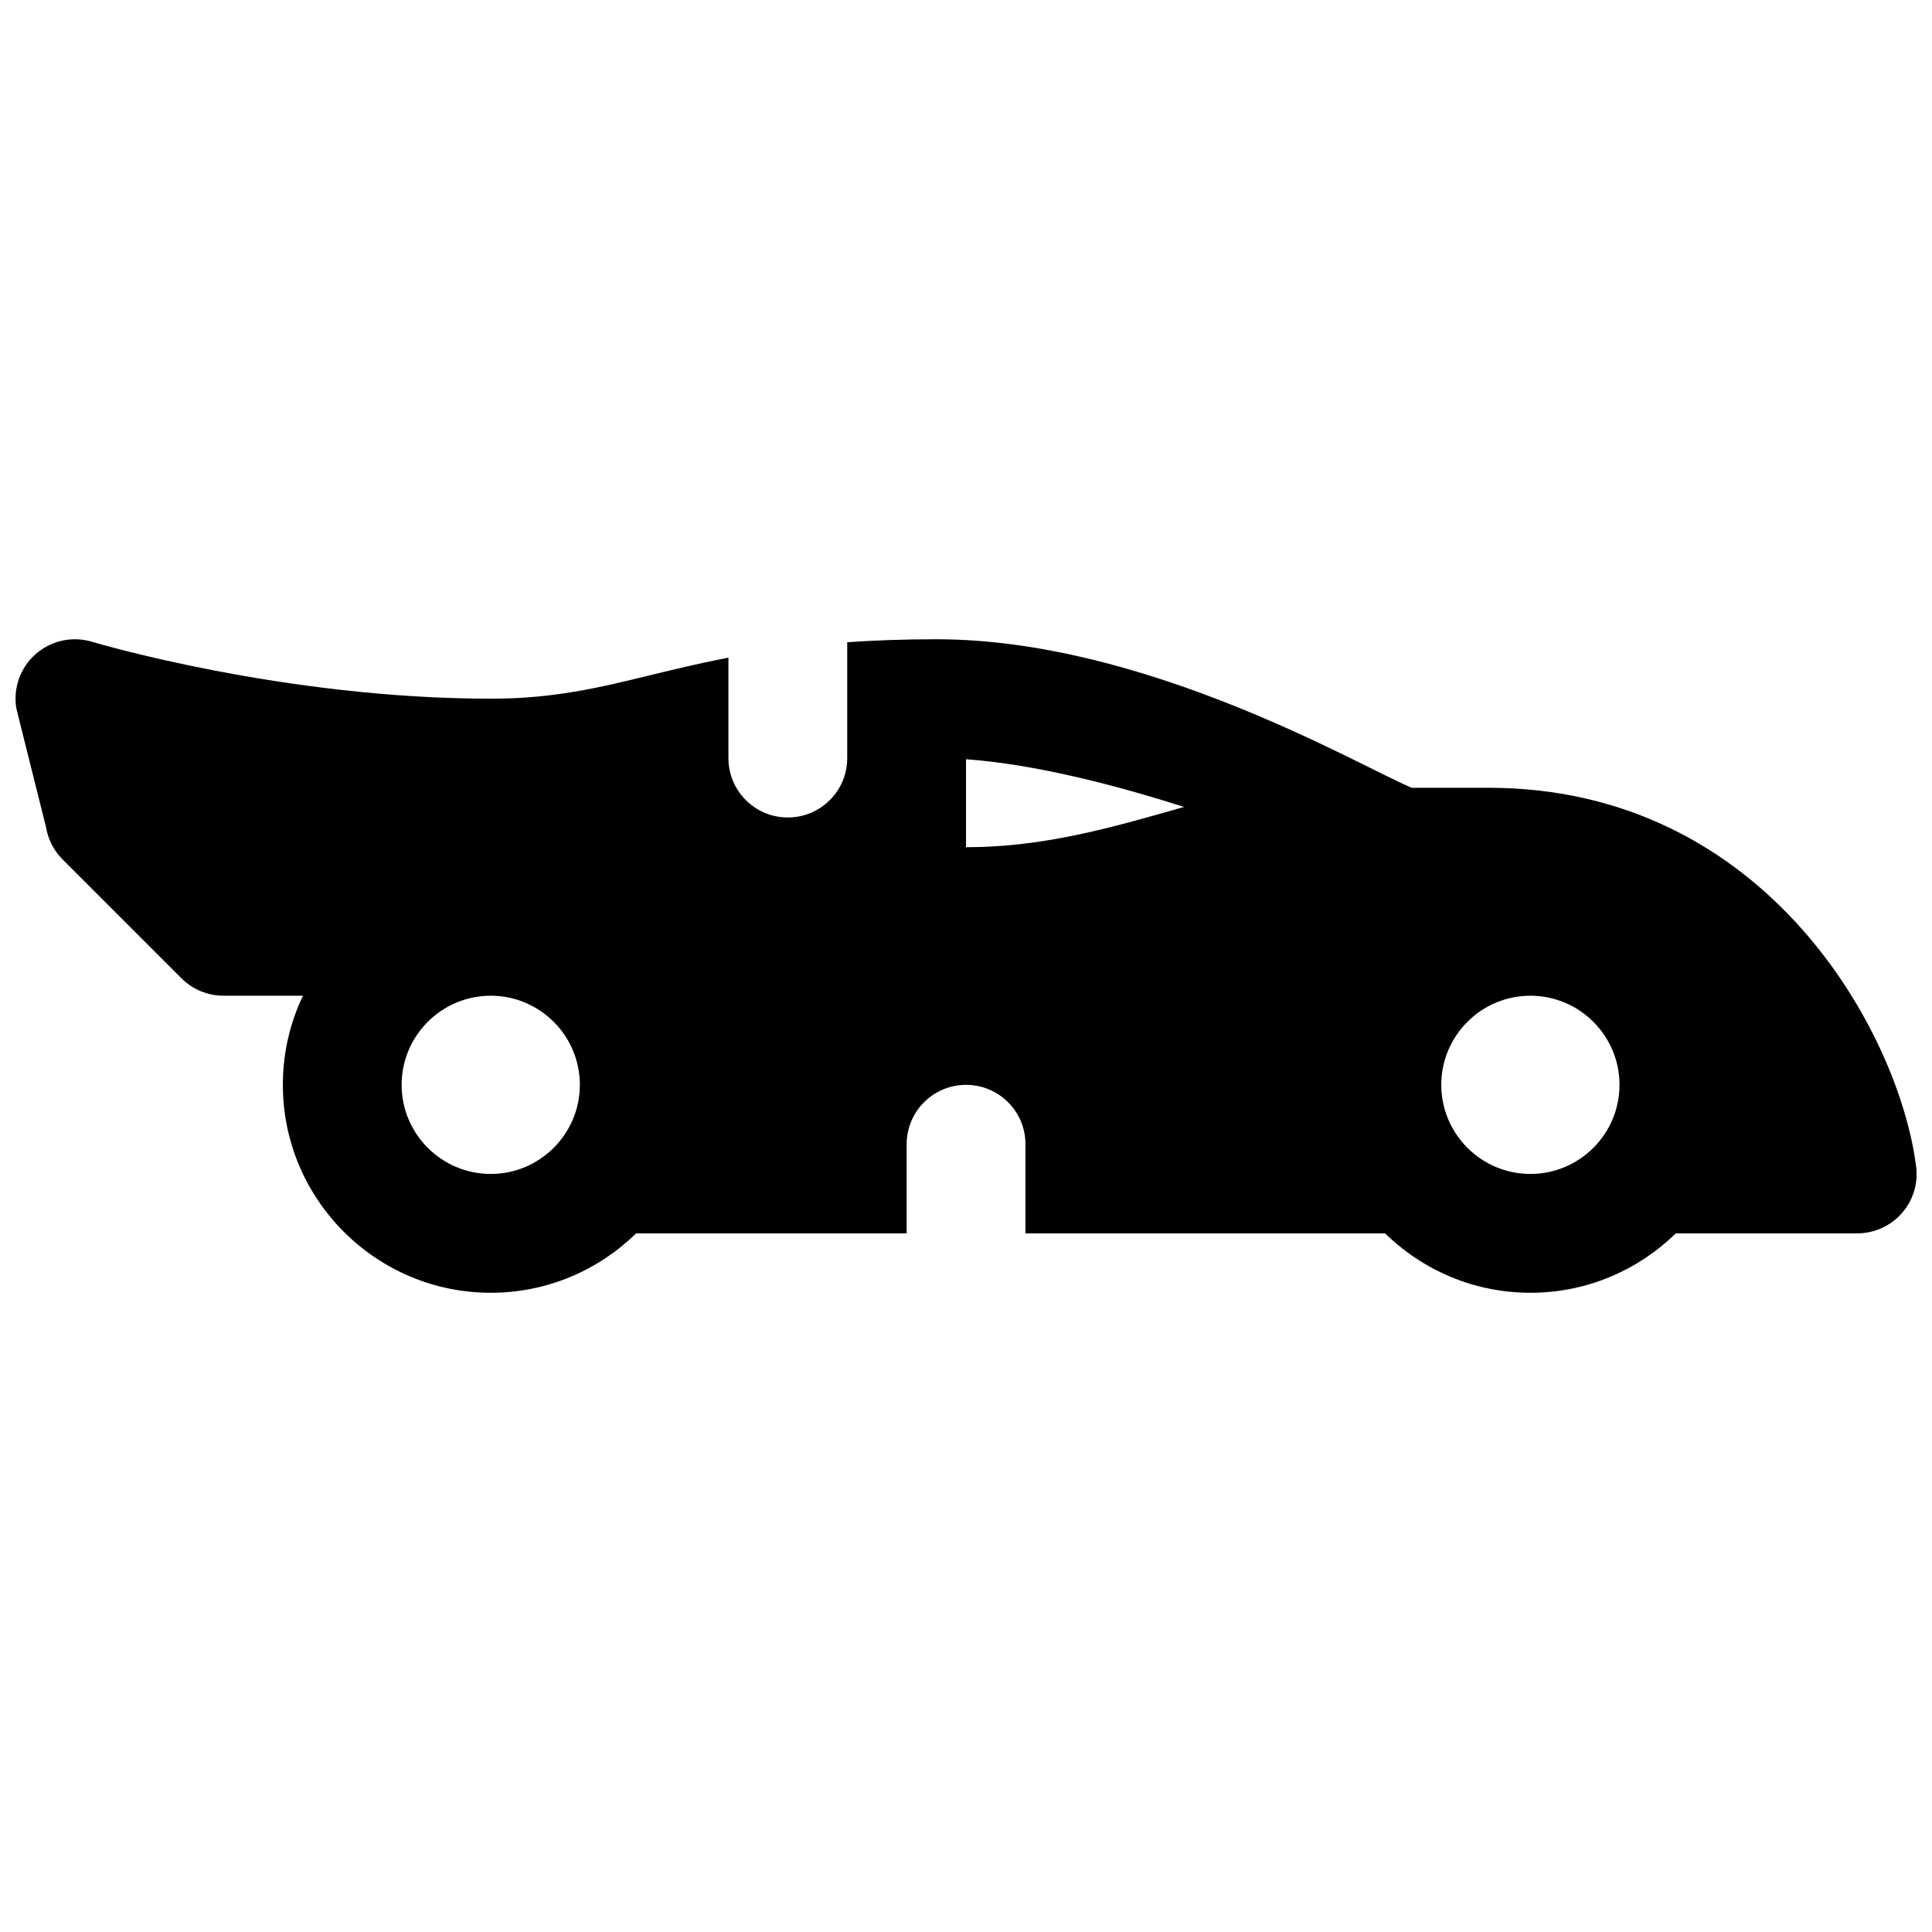 <?xml version="1.0" encoding="UTF-8"?>
<!-- Uploaded to: ICON Repo, www.iconrepo.com, Generator: ICON Repo Mixer Tools -->
<svg width="800px" height="800px" version="1.1" viewBox="144 144 512 512" xmlns="http://www.w3.org/2000/svg">
 <defs>
  <clipPath id="a">
   <path d="m148.09 313h503.81v174h-503.81z"/>
  </clipPath>
 </defs>
 <g clip-path="url(#a)">
  <path d="m651.79 453.16c-4.348-34.773-39.242-100.39-113.35-100.39h-20.348c-14.711-6.277-70.848-39.359-125.95-39.359-8.707 0-16.512 0.285-23.617 0.789v30.699c0 8.699-7.047 15.742-15.742 15.742-8.699 0-15.742-7.047-15.742-15.742v-26.617c-7.598 1.465-14.328 3.102-20.754 4.664-13.688 3.324-25.504 6.211-42.223 6.211-55.164 0-105.14-14.918-105.63-15.066-5.215-1.586-10.875-0.355-14.965 3.238-4.094 3.59-6.031 9.043-5.137 14.414l7.871 31.488c0.543 3.238 2.078 6.231 4.398 8.543l31.488 31.488c2.953 2.953 6.957 4.613 11.129 4.613h21.066c-3.414 7.164-5.324 15.172-5.324 23.617 0 30.387 24.719 55.105 55.105 55.105 14.977 0 28.566-6.012 38.516-15.742h71.695v-23.617c0-8.699 7.047-15.742 15.742-15.742 8.699 0 15.742 7.047 15.742 15.742v23.617h95.309c9.938 9.73 23.539 15.742 38.516 15.742s28.566-6.012 38.516-15.742h48.078c4.516 0 8.816-1.938 11.809-5.324 2.992-3.387 4.379-7.891 3.816-12.367zm-377.74 1.949c-13.02 0-23.617-10.598-23.617-23.617s10.598-23.617 23.617-23.617 23.617 10.598 23.617 23.617-10.598 23.617-23.617 23.617zm183.19-97.109c-18.902 5.41-36.742 10.52-57.238 10.52v-23.312c18.176 1.309 39.332 6.75 57.789 12.645-0.176 0.051-0.363 0.109-0.551 0.156zm92.328 97.109c-13.02 0-23.617-10.598-23.617-23.617s10.598-23.617 23.617-23.617c13.02 0 23.617 10.598 23.617 23.617s-10.598 23.617-23.617 23.617z"/>
 </g>
</svg>